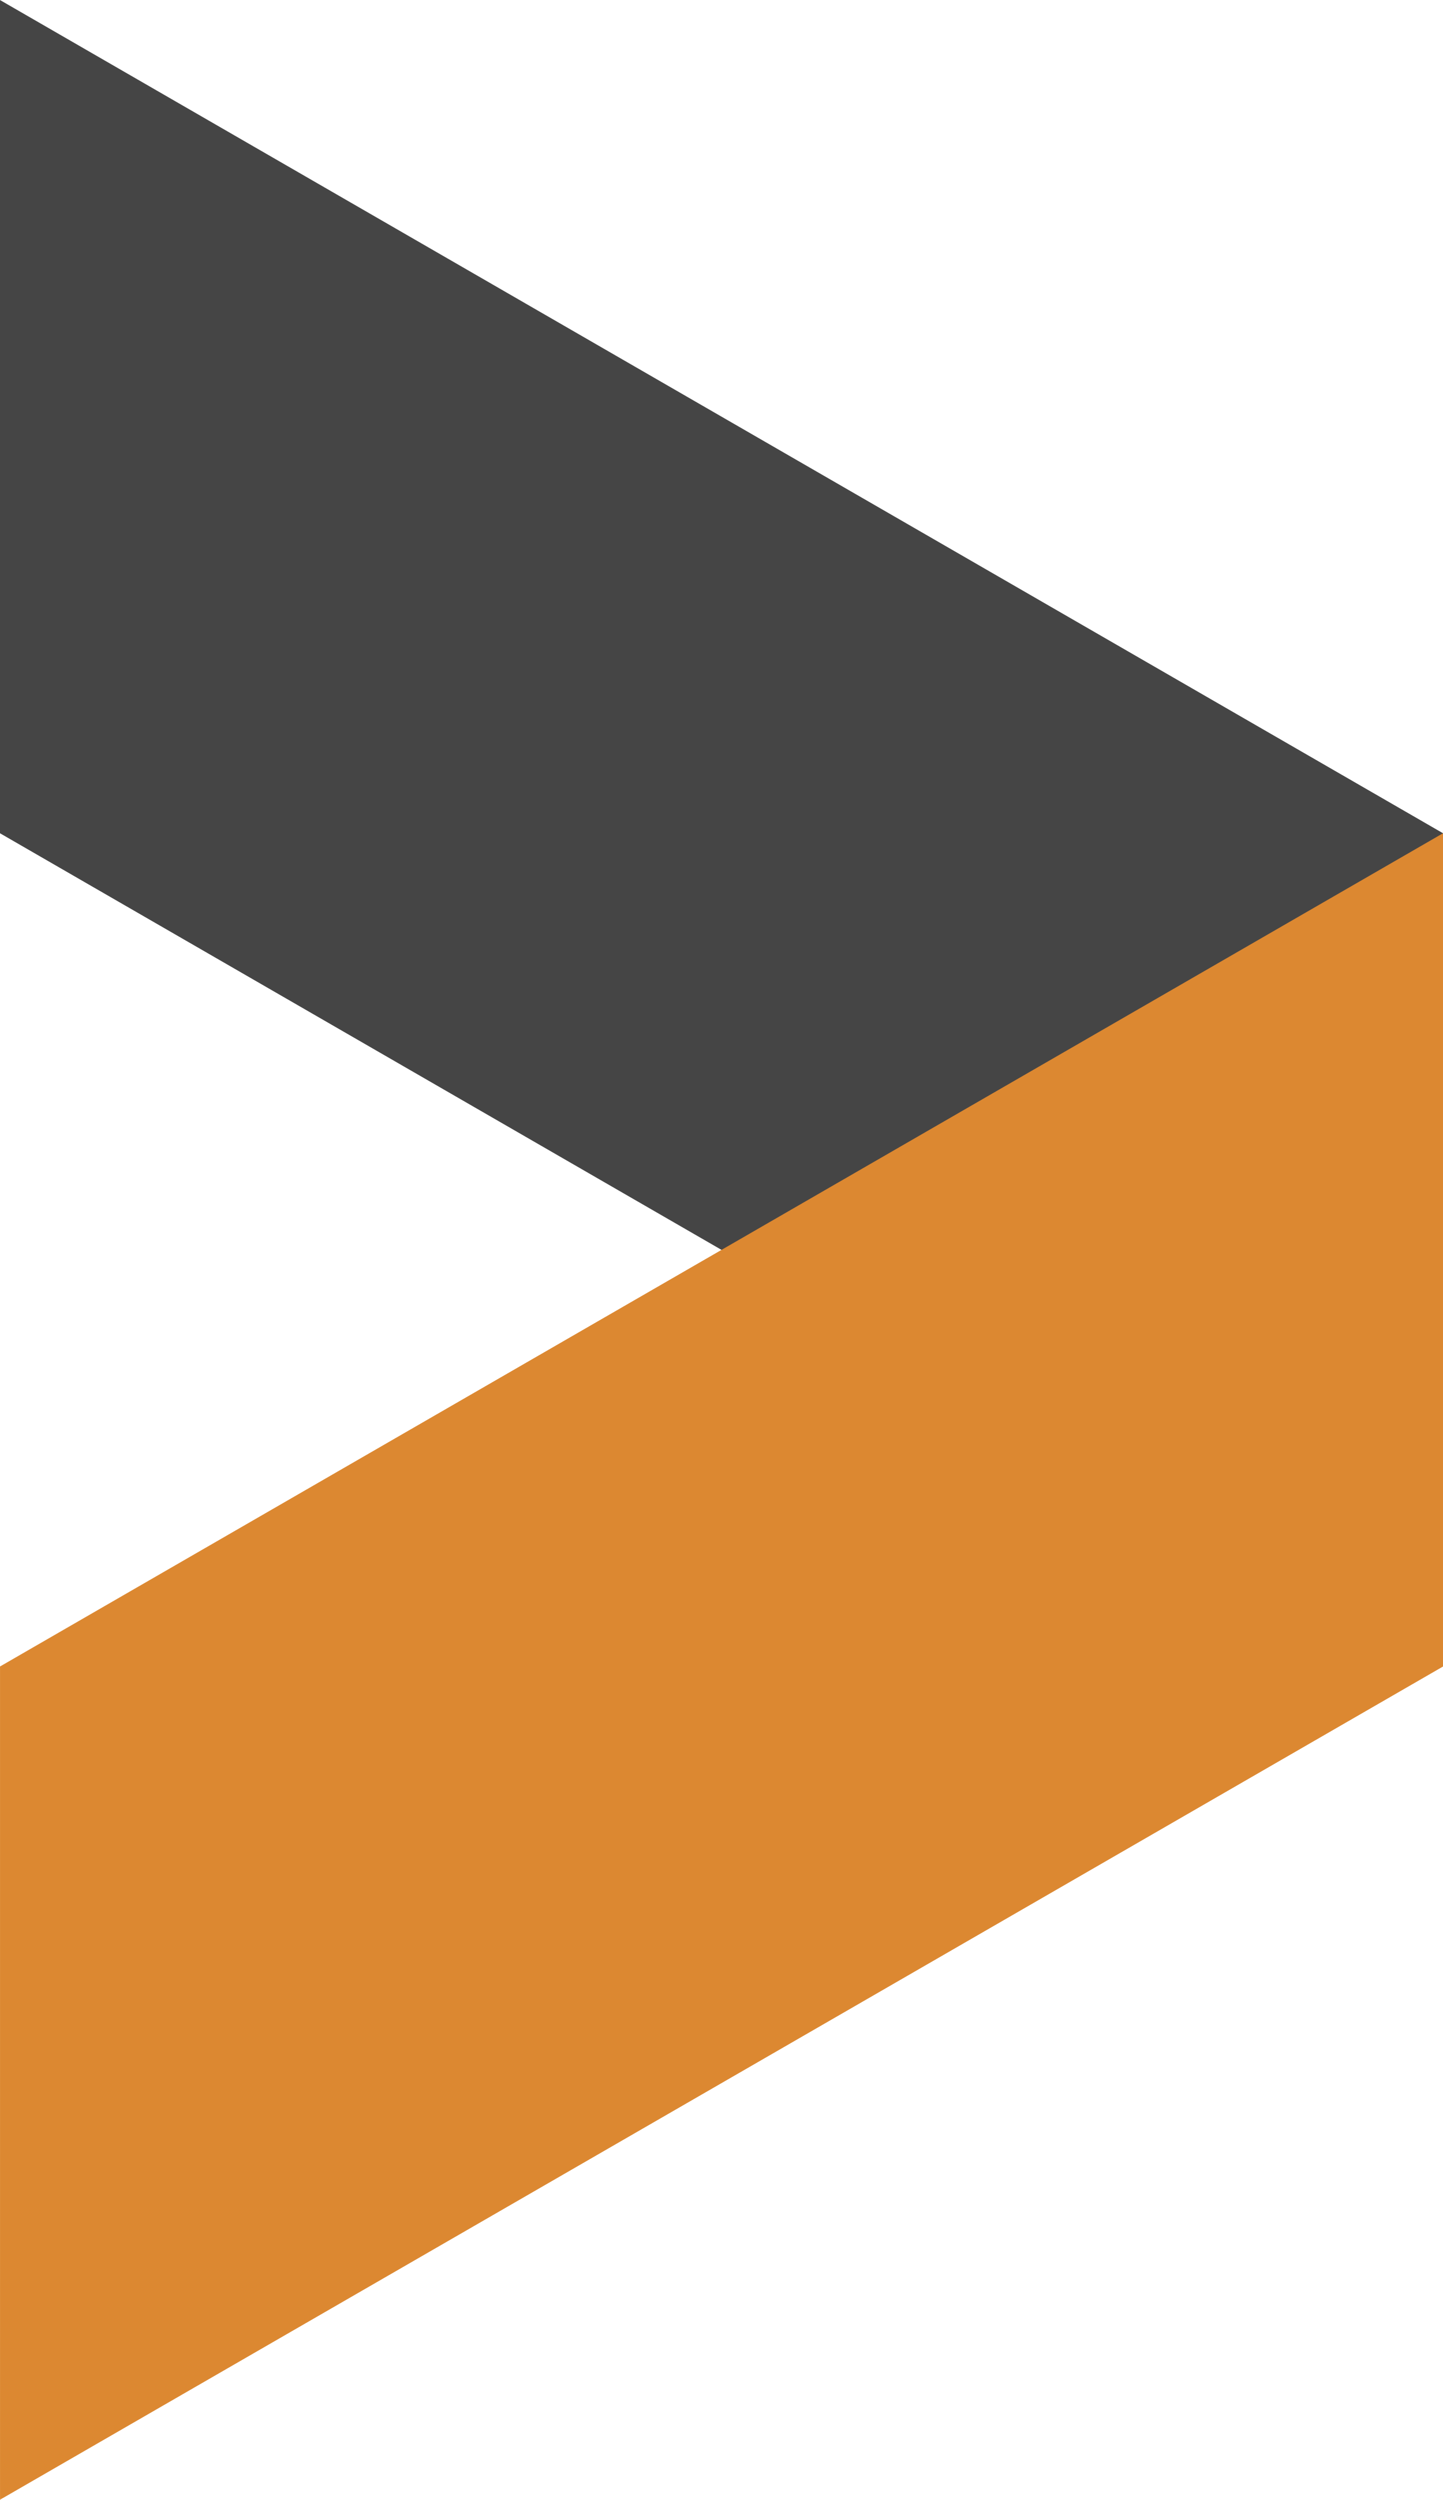 <svg id="Pijl" xmlns="http://www.w3.org/2000/svg" width="60.998" height="105.661" viewBox="0 0 60.998 105.661">
  <g id="Group_65" data-name="Group 65" transform="translate(-767.367 -1261.605)">
    <path id="Path_97" data-name="Path 97" d="M707.27,1267.891l-61-35.22v35.22l61,35.22Z" transform="translate(121.096 28.935)" fill="#454545"/>
    <path id="Path_98" data-name="Path 98" d="M646.272,1527.721v35.22l61-35.22V1492.5Z" transform="translate(121.096 -195.675)" fill="#dc8831"/>
  </g>
</svg>
